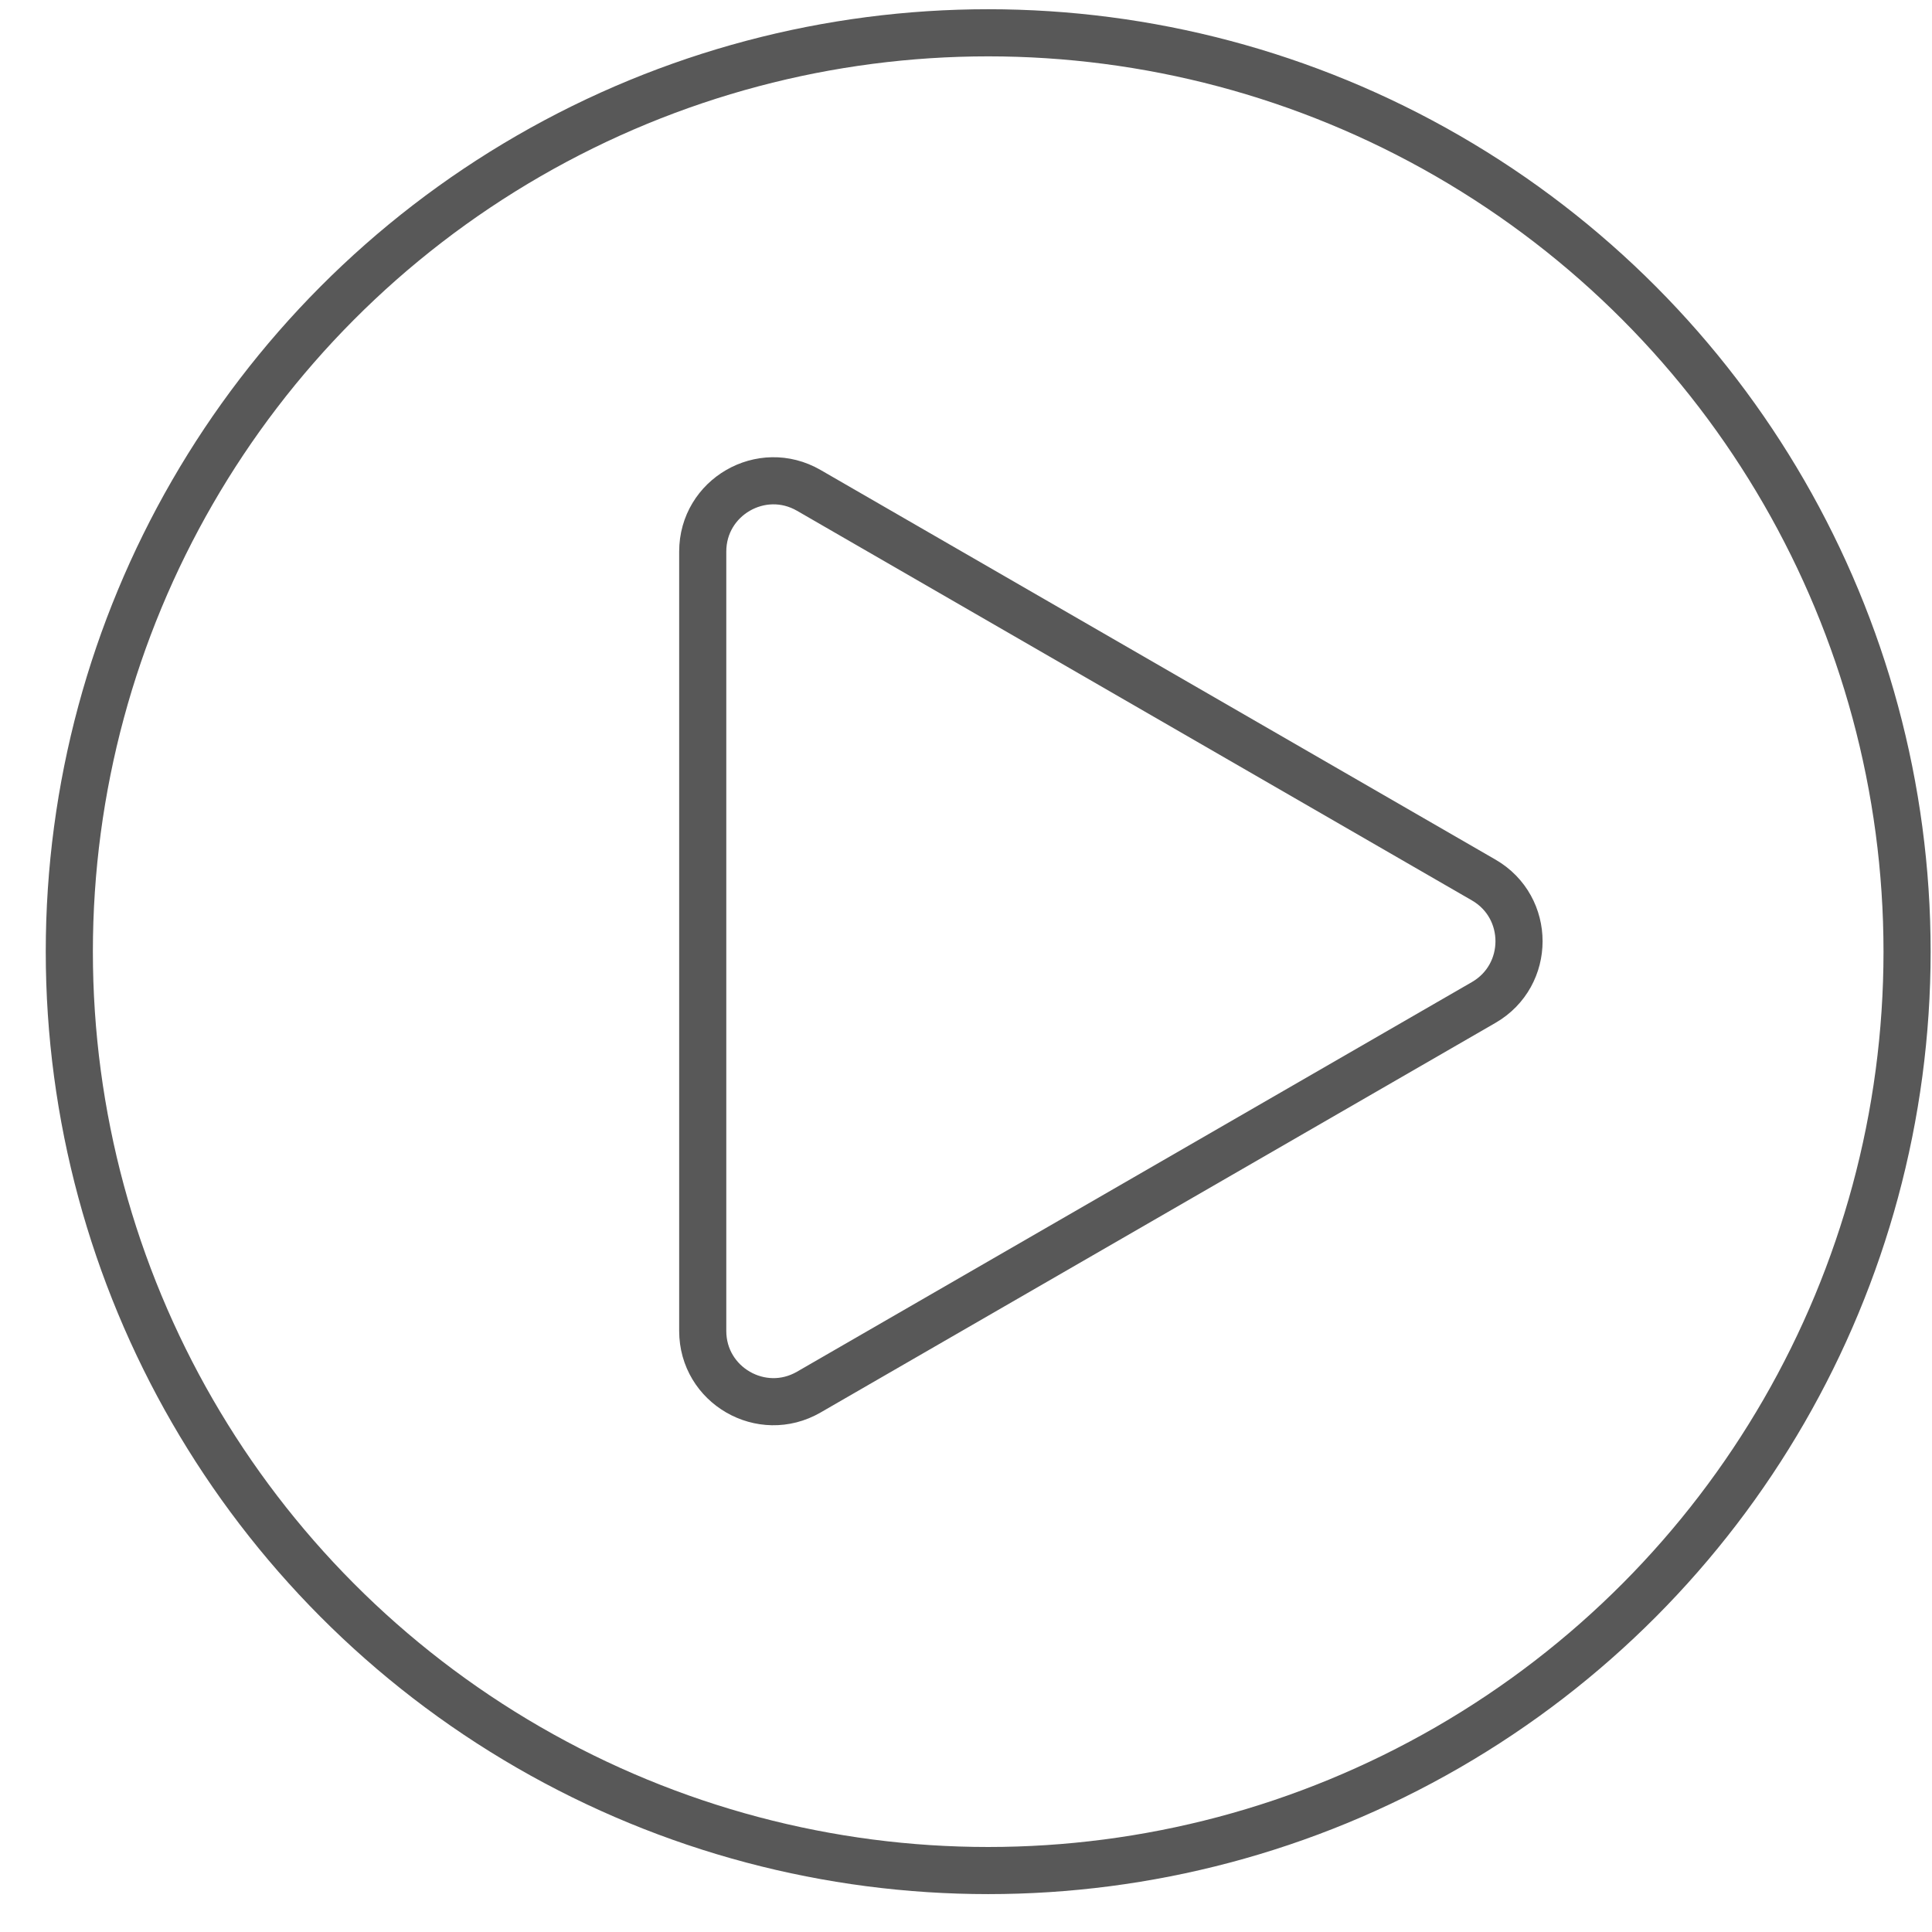 <?xml version="1.0" encoding="UTF-8"?> <svg xmlns="http://www.w3.org/2000/svg" width="41" height="41" viewBox="0 0 41 41" fill="none"> <path d="M17.163 10.406L31.486 18.675C32.486 19.253 32.486 20.696 31.486 21.274L17.163 29.543C16.163 30.12 14.913 29.399 14.913 28.244L14.913 11.705C14.913 10.55 16.163 9.829 17.163 10.406Z" stroke="#585858"></path> <circle cx="20.971" cy="20.196" r="19.5" stroke="#585858"></circle> </svg> 